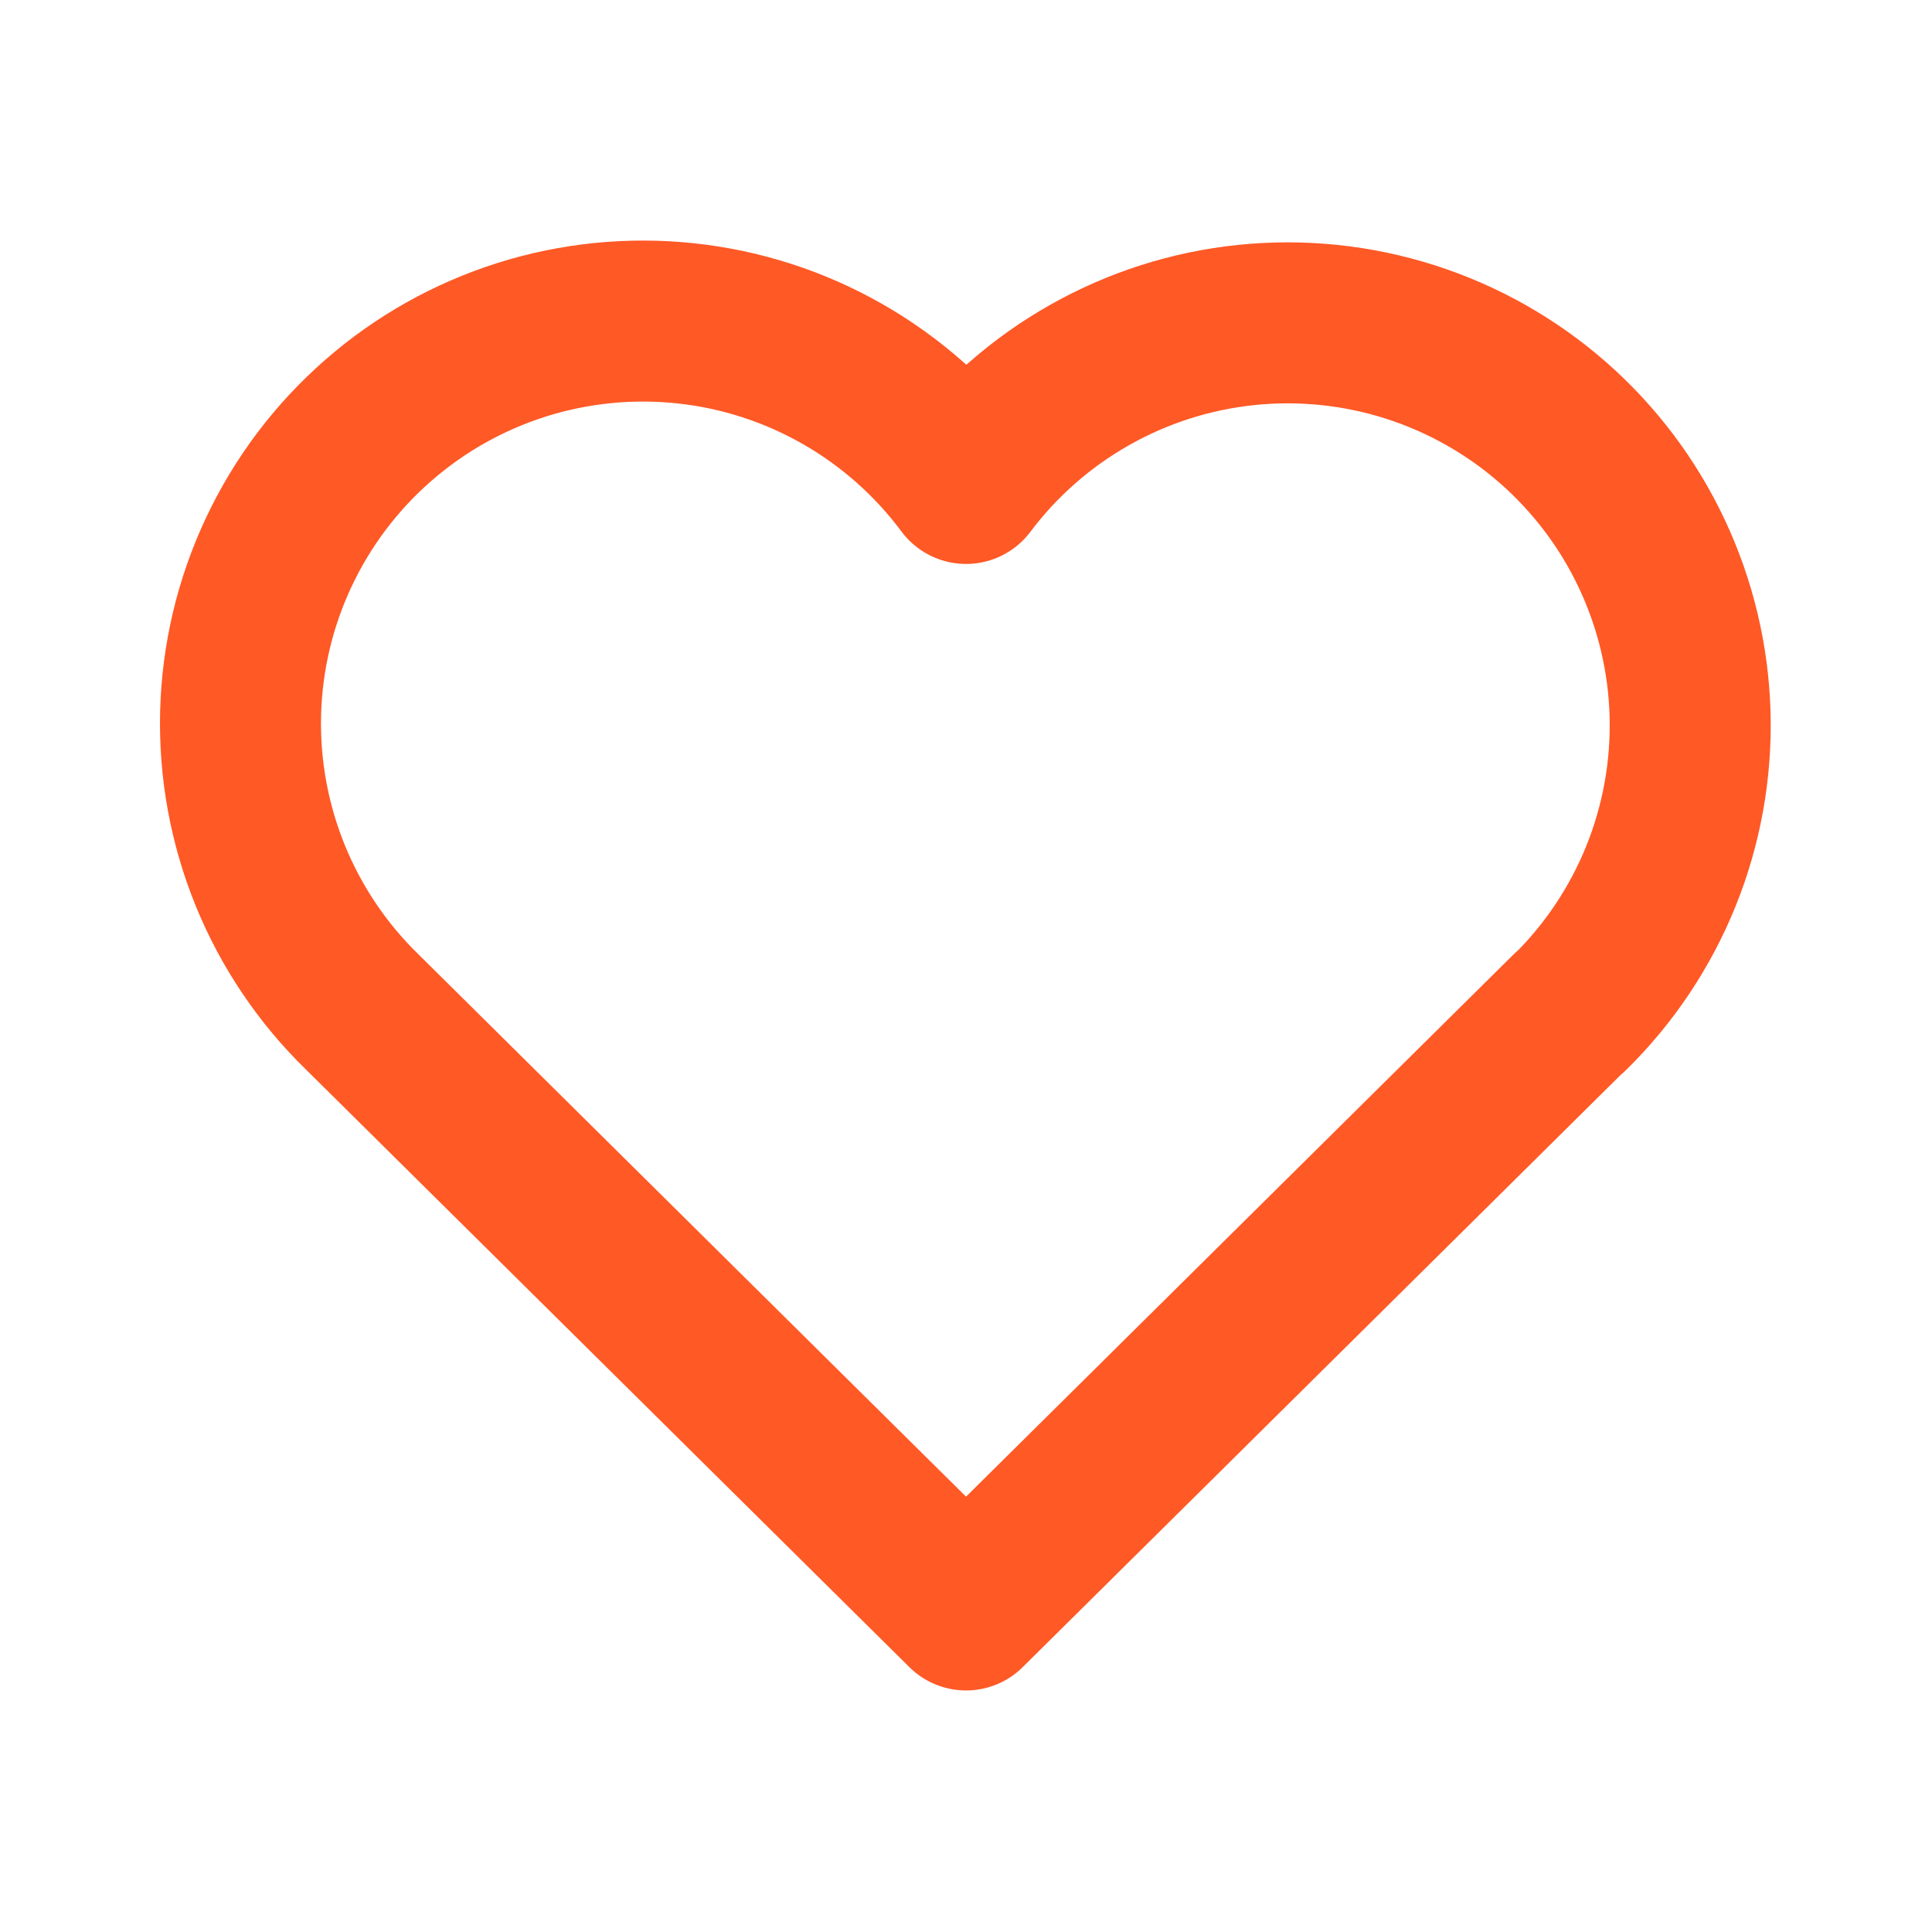 <svg xmlns="http://www.w3.org/2000/svg" fill="none" viewBox="0 0 48 48" height="48" width="48">
<g clip-path="url(#clip0_2017_20628)">
<path stroke-linejoin="round" stroke-linecap="round" stroke-width="4" stroke="#FF5926" d="M39.001 25.143L24.001 39.999L9.001 25.143C8.011 24.181 7.232 23.023 6.712 21.745C6.192 20.466 5.942 19.093 5.978 17.713C6.014 16.333 6.336 14.976 6.923 13.726C7.51 12.476 8.349 11.362 9.388 10.453C10.426 9.543 11.642 8.859 12.958 8.442C14.274 8.026 15.663 7.887 17.035 8.033C18.408 8.179 19.736 8.608 20.934 9.293C22.133 9.978 23.177 10.903 24.001 12.011C24.828 10.911 25.873 9.994 27.071 9.317C28.269 8.639 29.594 8.216 30.962 8.074C32.331 7.933 33.715 8.075 35.026 8.492C36.337 8.91 37.549 9.593 38.584 10.5C39.619 11.407 40.456 12.518 41.041 13.763C41.627 15.008 41.95 16.361 41.989 17.737C42.028 19.112 41.783 20.481 41.269 21.758C40.755 23.034 39.982 24.191 39.001 25.155"></path>
</g>
<defs>
<clipPath id="clip0_2017_20628">
<rect fill="white" height="48" width="48"></rect>
</clipPath>
</defs>
</svg>
